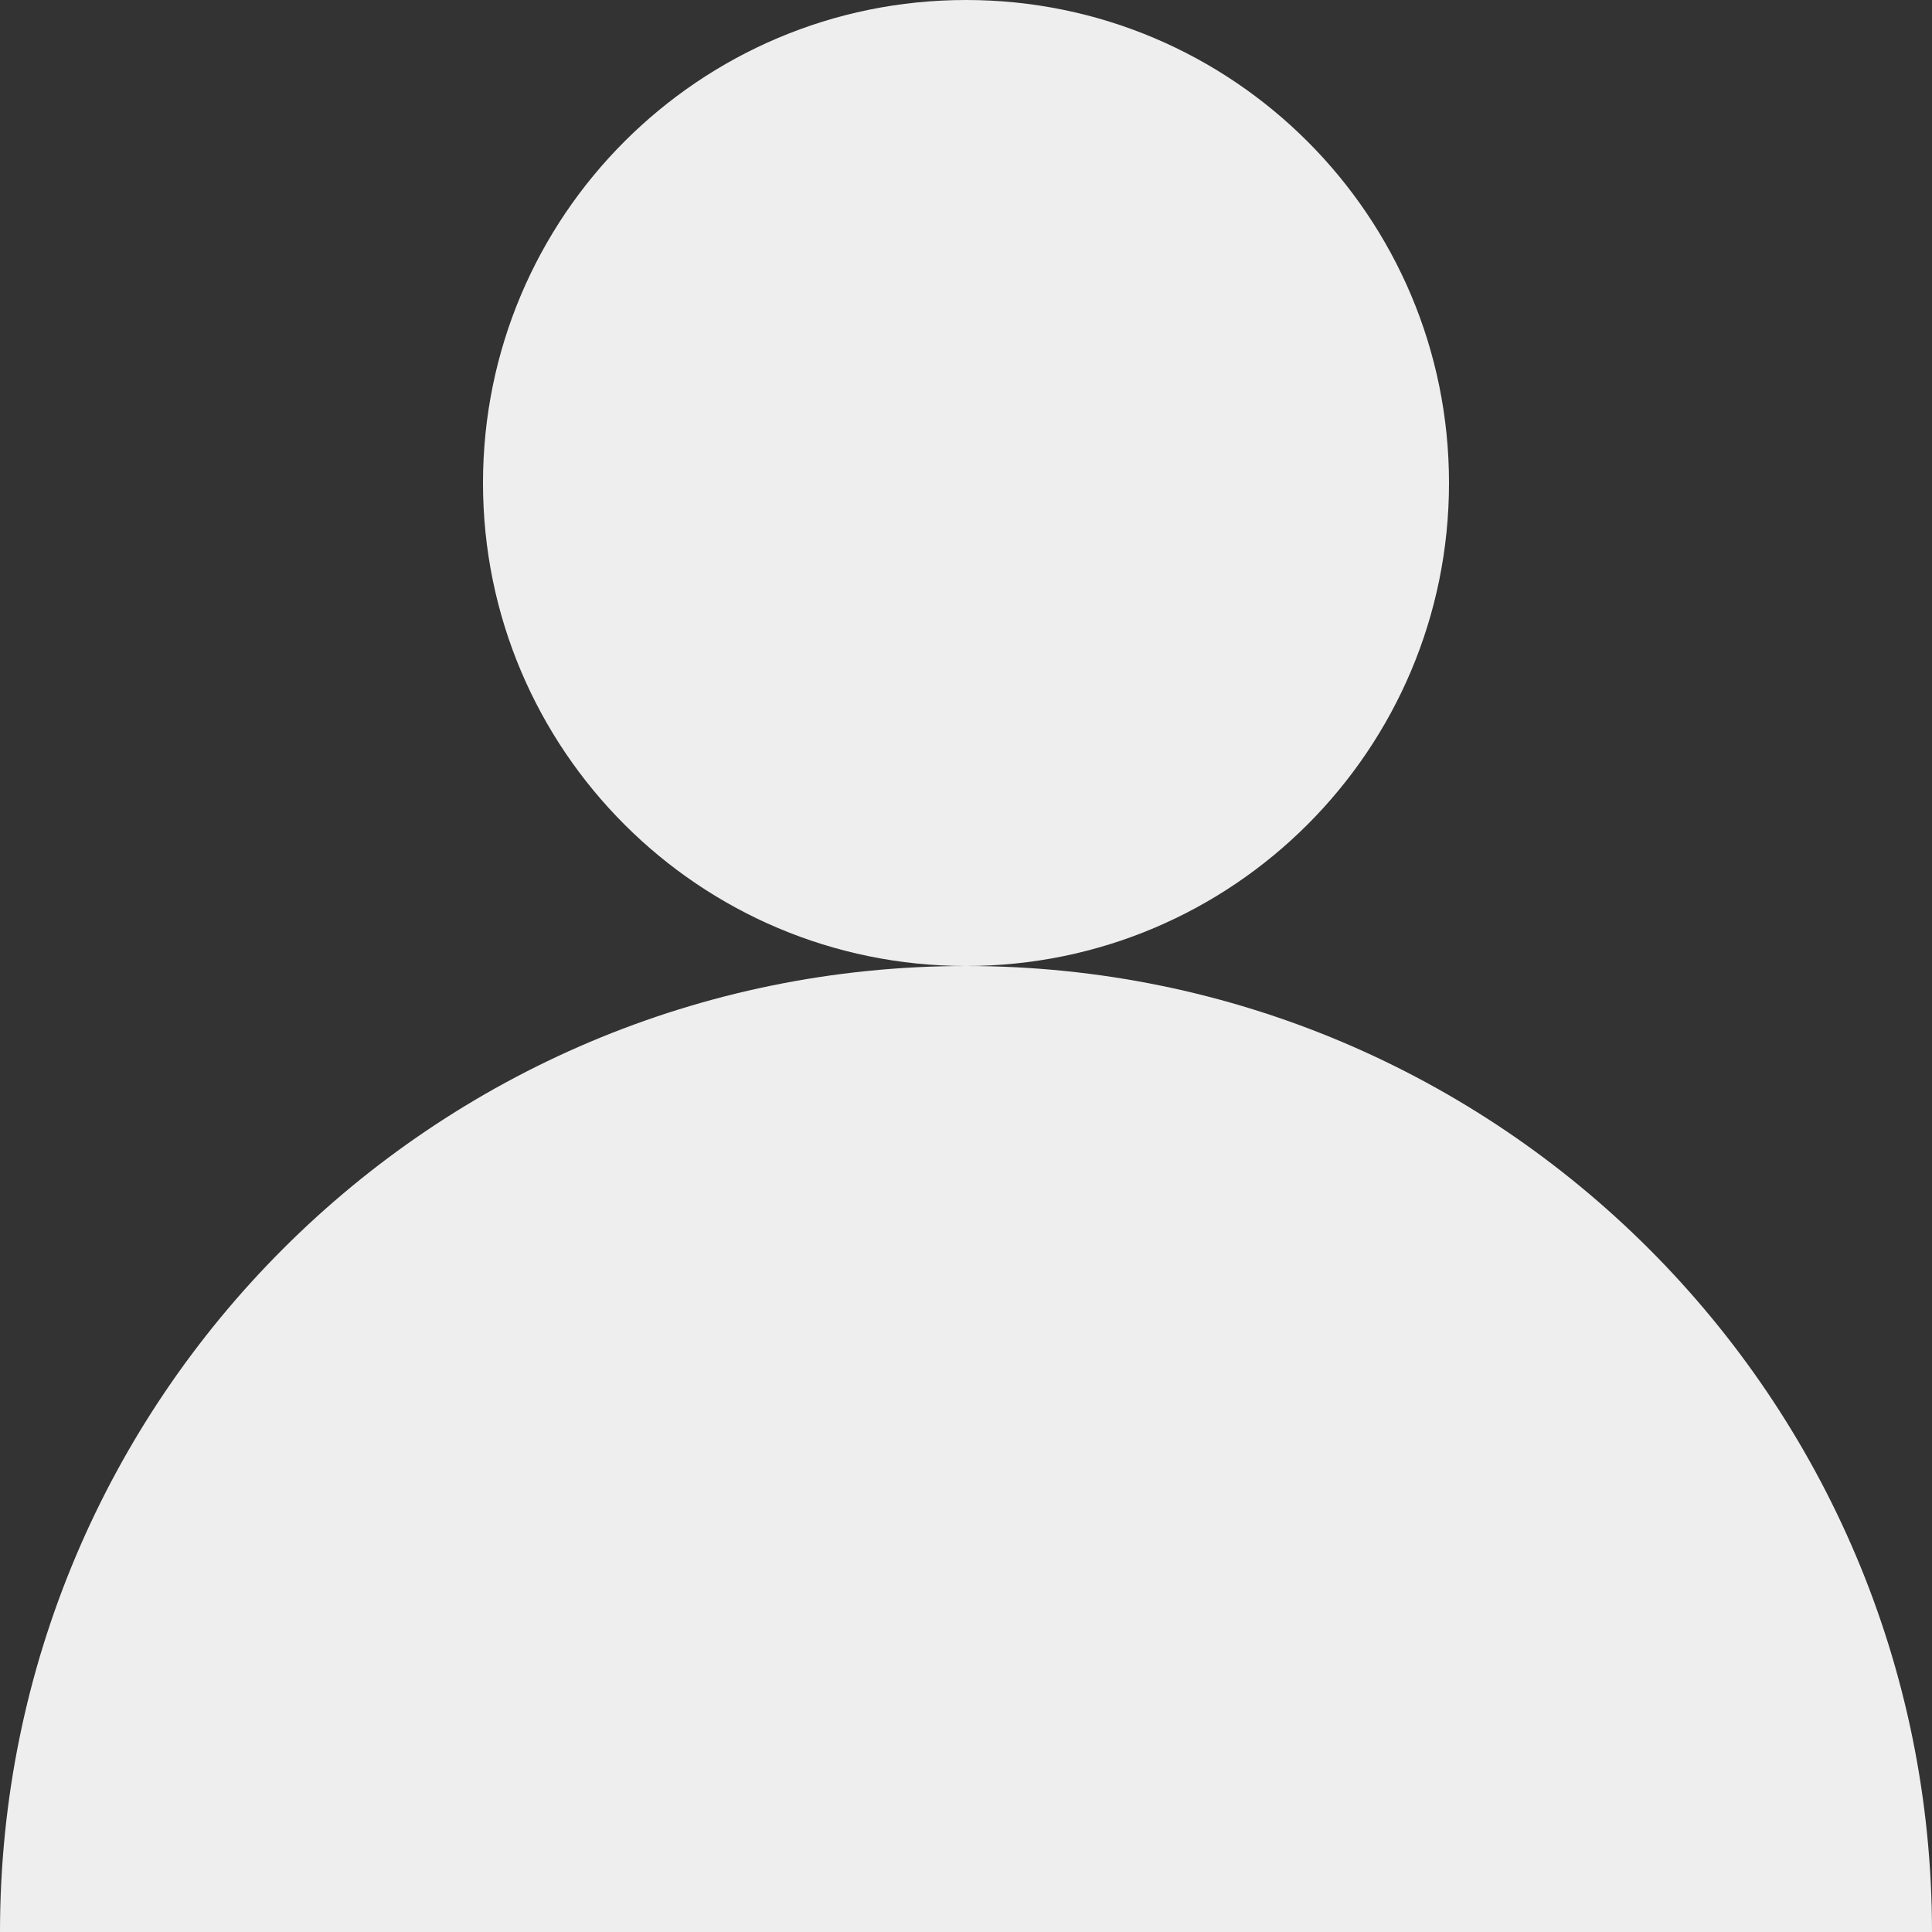 <svg xmlns="http://www.w3.org/2000/svg" fill="none" viewBox="0 0 16 16" id="User--Streamline-Block-Free"><rect x="0" y="0" width="16" height="16" fill="#333333" stroke="none"/><desc>User Streamline Icon: https://streamlinehq.com</desc><path fill="#eeeeee" fill-rule="evenodd" d="M8 8c2.209 0 4 -1.791 4 -4s-1.791 -4 -4 -4C5.791 0 4 1.791 4 4s1.791 4 4 4Zm0 0c-4.418 0 -8 3.582 -8 8h16c0 -4.418 -3.582 -8 -8 -8Z" clip-rule="evenodd" stroke-width="1"></path></svg>